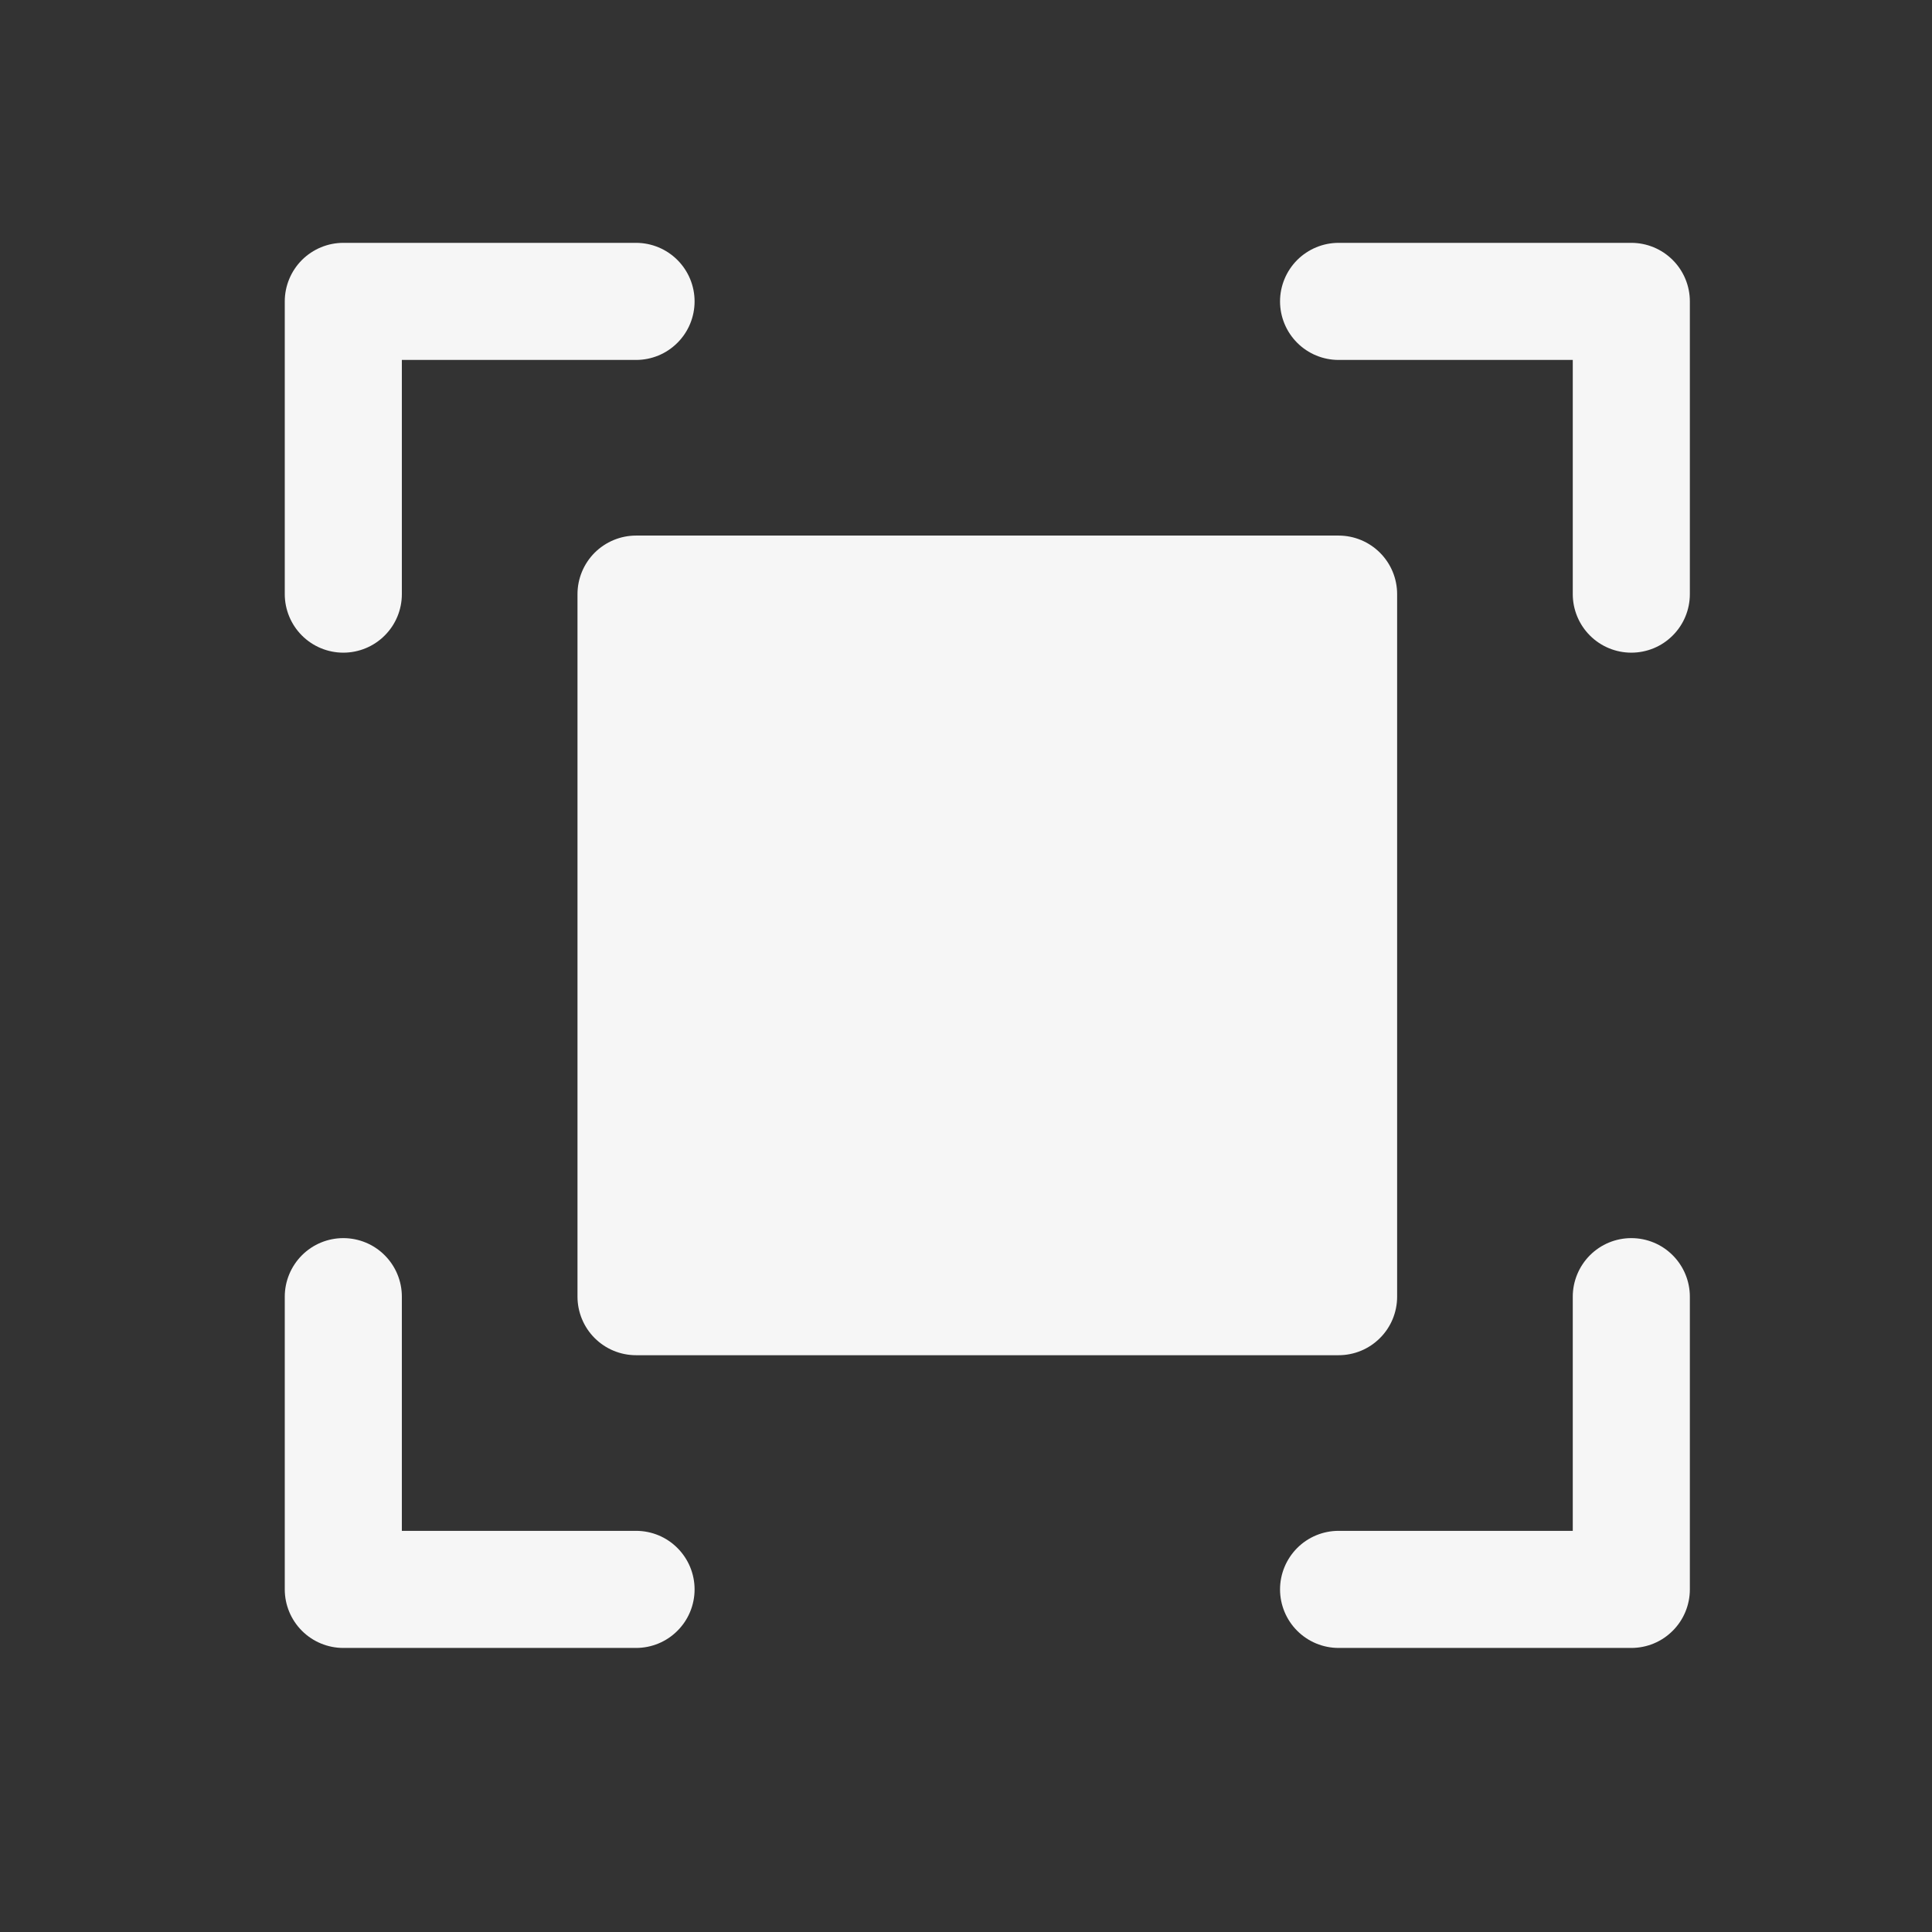 <svg width="33" height="33" viewBox="0 0 33 33" fill="none" xmlns="http://www.w3.org/2000/svg">
<rect x="0" y="0" width="33" height="33" fill="#333333" stroke="none"/>
<g clip-path="url(#clip0_2017_467)">
<path d="M28.864 5.148V10.148C28.864 10.413 28.759 10.668 28.571 10.855C28.384 11.043 28.13 11.148 27.864 11.148C27.599 11.148 27.345 11.043 27.157 10.855C26.97 10.668 26.864 10.413 26.864 10.148V6.148H22.864C22.599 6.148 22.345 6.043 22.157 5.855C21.97 5.668 21.864 5.413 21.864 5.148C21.864 4.883 21.97 4.629 22.157 4.441C22.345 4.254 22.599 4.148 22.864 4.148H27.864C28.13 4.148 28.384 4.254 28.571 4.441C28.759 4.629 28.864 4.883 28.864 5.148ZM10.864 26.148H6.864V22.148C6.864 21.883 6.759 21.629 6.571 21.441C6.384 21.253 6.129 21.148 5.864 21.148C5.599 21.148 5.345 21.253 5.157 21.441C4.97 21.629 4.864 21.883 4.864 22.148V27.148C4.864 27.413 4.97 27.668 5.157 27.855C5.345 28.043 5.599 28.148 5.864 28.148H10.864C11.13 28.148 11.384 28.043 11.571 27.855C11.759 27.668 11.864 27.413 11.864 27.148C11.864 26.883 11.759 26.629 11.571 26.441C11.384 26.253 11.13 26.148 10.864 26.148ZM27.864 21.148C27.599 21.148 27.345 21.253 27.157 21.441C26.97 21.629 26.864 21.883 26.864 22.148V26.148H22.864C22.599 26.148 22.345 26.253 22.157 26.441C21.97 26.629 21.864 26.883 21.864 27.148C21.864 27.413 21.97 27.668 22.157 27.855C22.345 28.043 22.599 28.148 22.864 28.148H27.864C28.13 28.148 28.384 28.043 28.571 27.855C28.759 27.668 28.864 27.413 28.864 27.148V22.148C28.864 21.883 28.759 21.629 28.571 21.441C28.384 21.253 28.13 21.148 27.864 21.148ZM5.864 11.148C6.129 11.148 6.384 11.043 6.571 10.855C6.759 10.668 6.864 10.413 6.864 10.148V6.148H10.864C11.13 6.148 11.384 6.043 11.571 5.855C11.759 5.668 11.864 5.413 11.864 5.148C11.864 4.883 11.759 4.629 11.571 4.441C11.384 4.254 11.13 4.148 10.864 4.148H5.864C5.599 4.148 5.345 4.254 5.157 4.441C4.97 4.629 4.864 4.883 4.864 5.148V10.148C4.864 10.413 4.97 10.668 5.157 10.855C5.345 11.043 5.599 11.148 5.864 11.148ZM9.864 10.148V22.148C9.864 22.413 9.97 22.668 10.157 22.855C10.345 23.043 10.599 23.148 10.864 23.148H22.864C23.13 23.148 23.384 23.043 23.571 22.855C23.759 22.668 23.864 22.413 23.864 22.148V10.148C23.864 9.883 23.759 9.629 23.571 9.441C23.384 9.254 23.13 9.148 22.864 9.148H10.864C10.599 9.148 10.345 9.254 10.157 9.441C9.97 9.629 9.864 9.883 9.864 10.148Z" fill="#F6F6F6"/>
</g>
<defs>
<clipPath id="clip0_2017_467">
<rect width="32" height="32" fill="white" transform="translate(0.864 0.148)"/>
</clipPath>
</defs>
</svg>
